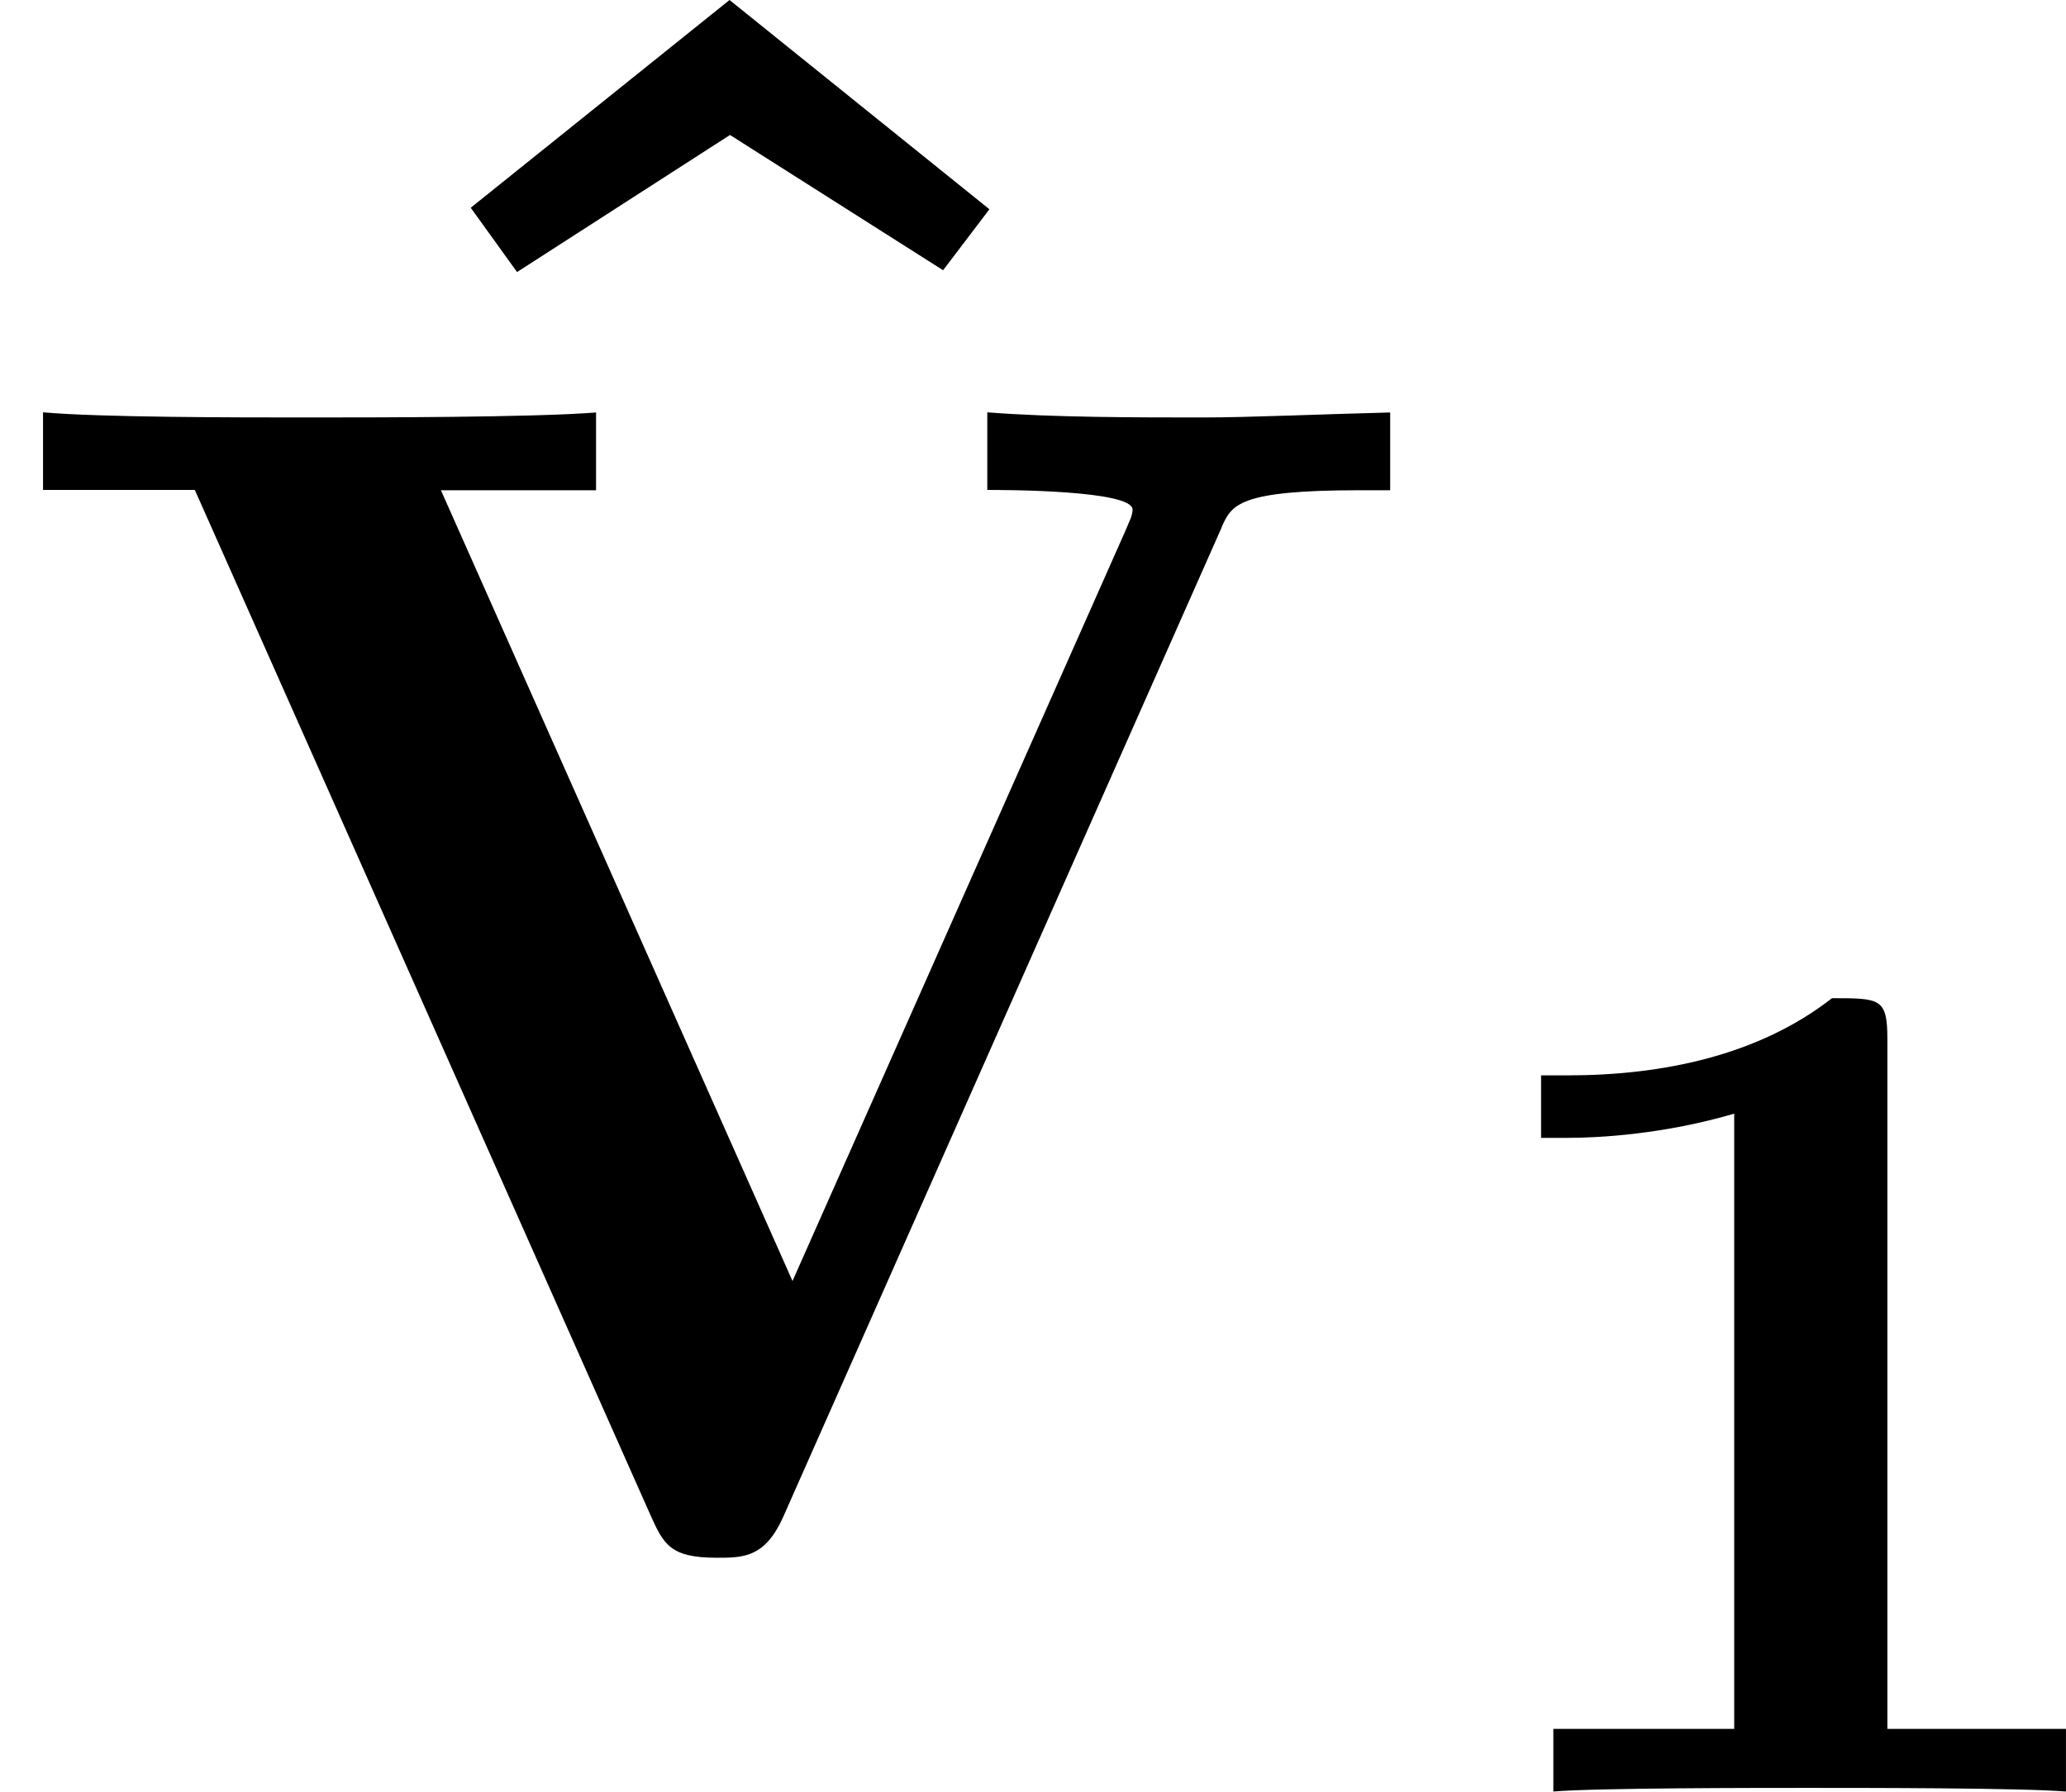 <svg height="19.813" viewBox="1872.02 1483.22 13.65 11.844" width="22.835" xmlns="http://www.w3.org/2000/svg" xmlns:xlink="http://www.w3.org/1999/xlink"><defs><path d="M3.02-4.973c0-.27-.047-.27-.366-.27-.486.38-1.124.51-1.745.51H.732v.413H.91c.206 0 .636-.024 1.098-.16v4.066H.813V0C1.1-.024 2.153-.024 2.51-.024s1.395 0 1.69.024v-.414H3.02v-4.56z" id="g0-49"/><path d="M8.073-6.73c.065-.143.11-.24.905-.24h.207v-.514c-.414.01-.938.033-1.232.033-.437 0-1.004 0-1.43-.034v.513c.1 0 .96 0 .96.13 0 .044-.032.098-.043.13L5.236-1.744 2.913-6.97h1.025v-.514c-.414.033-1.462.033-1.93.033-.426 0-1.343 0-1.724-.034v.513h1.003l3.01 6.774c.088.196.132.283.438.283.174 0 .316 0 .436-.262L8.074-6.73z" id="g1-86"/><path d="M3.13-7.57L1.42-6.197l.306.425 1.407-.906 1.408.894.306-.403L3.13-7.57z" id="g1-94"/></defs><g id="page1"><use x="1873.71" xlink:href="#g1-94" y="1490.79"/><use x="1872.02" xlink:href="#g1-86" y="1493.43"/><use x="1881.47" xlink:href="#g0-49" y="1495.06"/></g><script type="text/ecmascript">if(window.parent.postMessage)window.parent.postMessage(&quot;2.04966|17.12598|14.86002|&quot;+window.location,&quot;*&quot;);</script></svg>